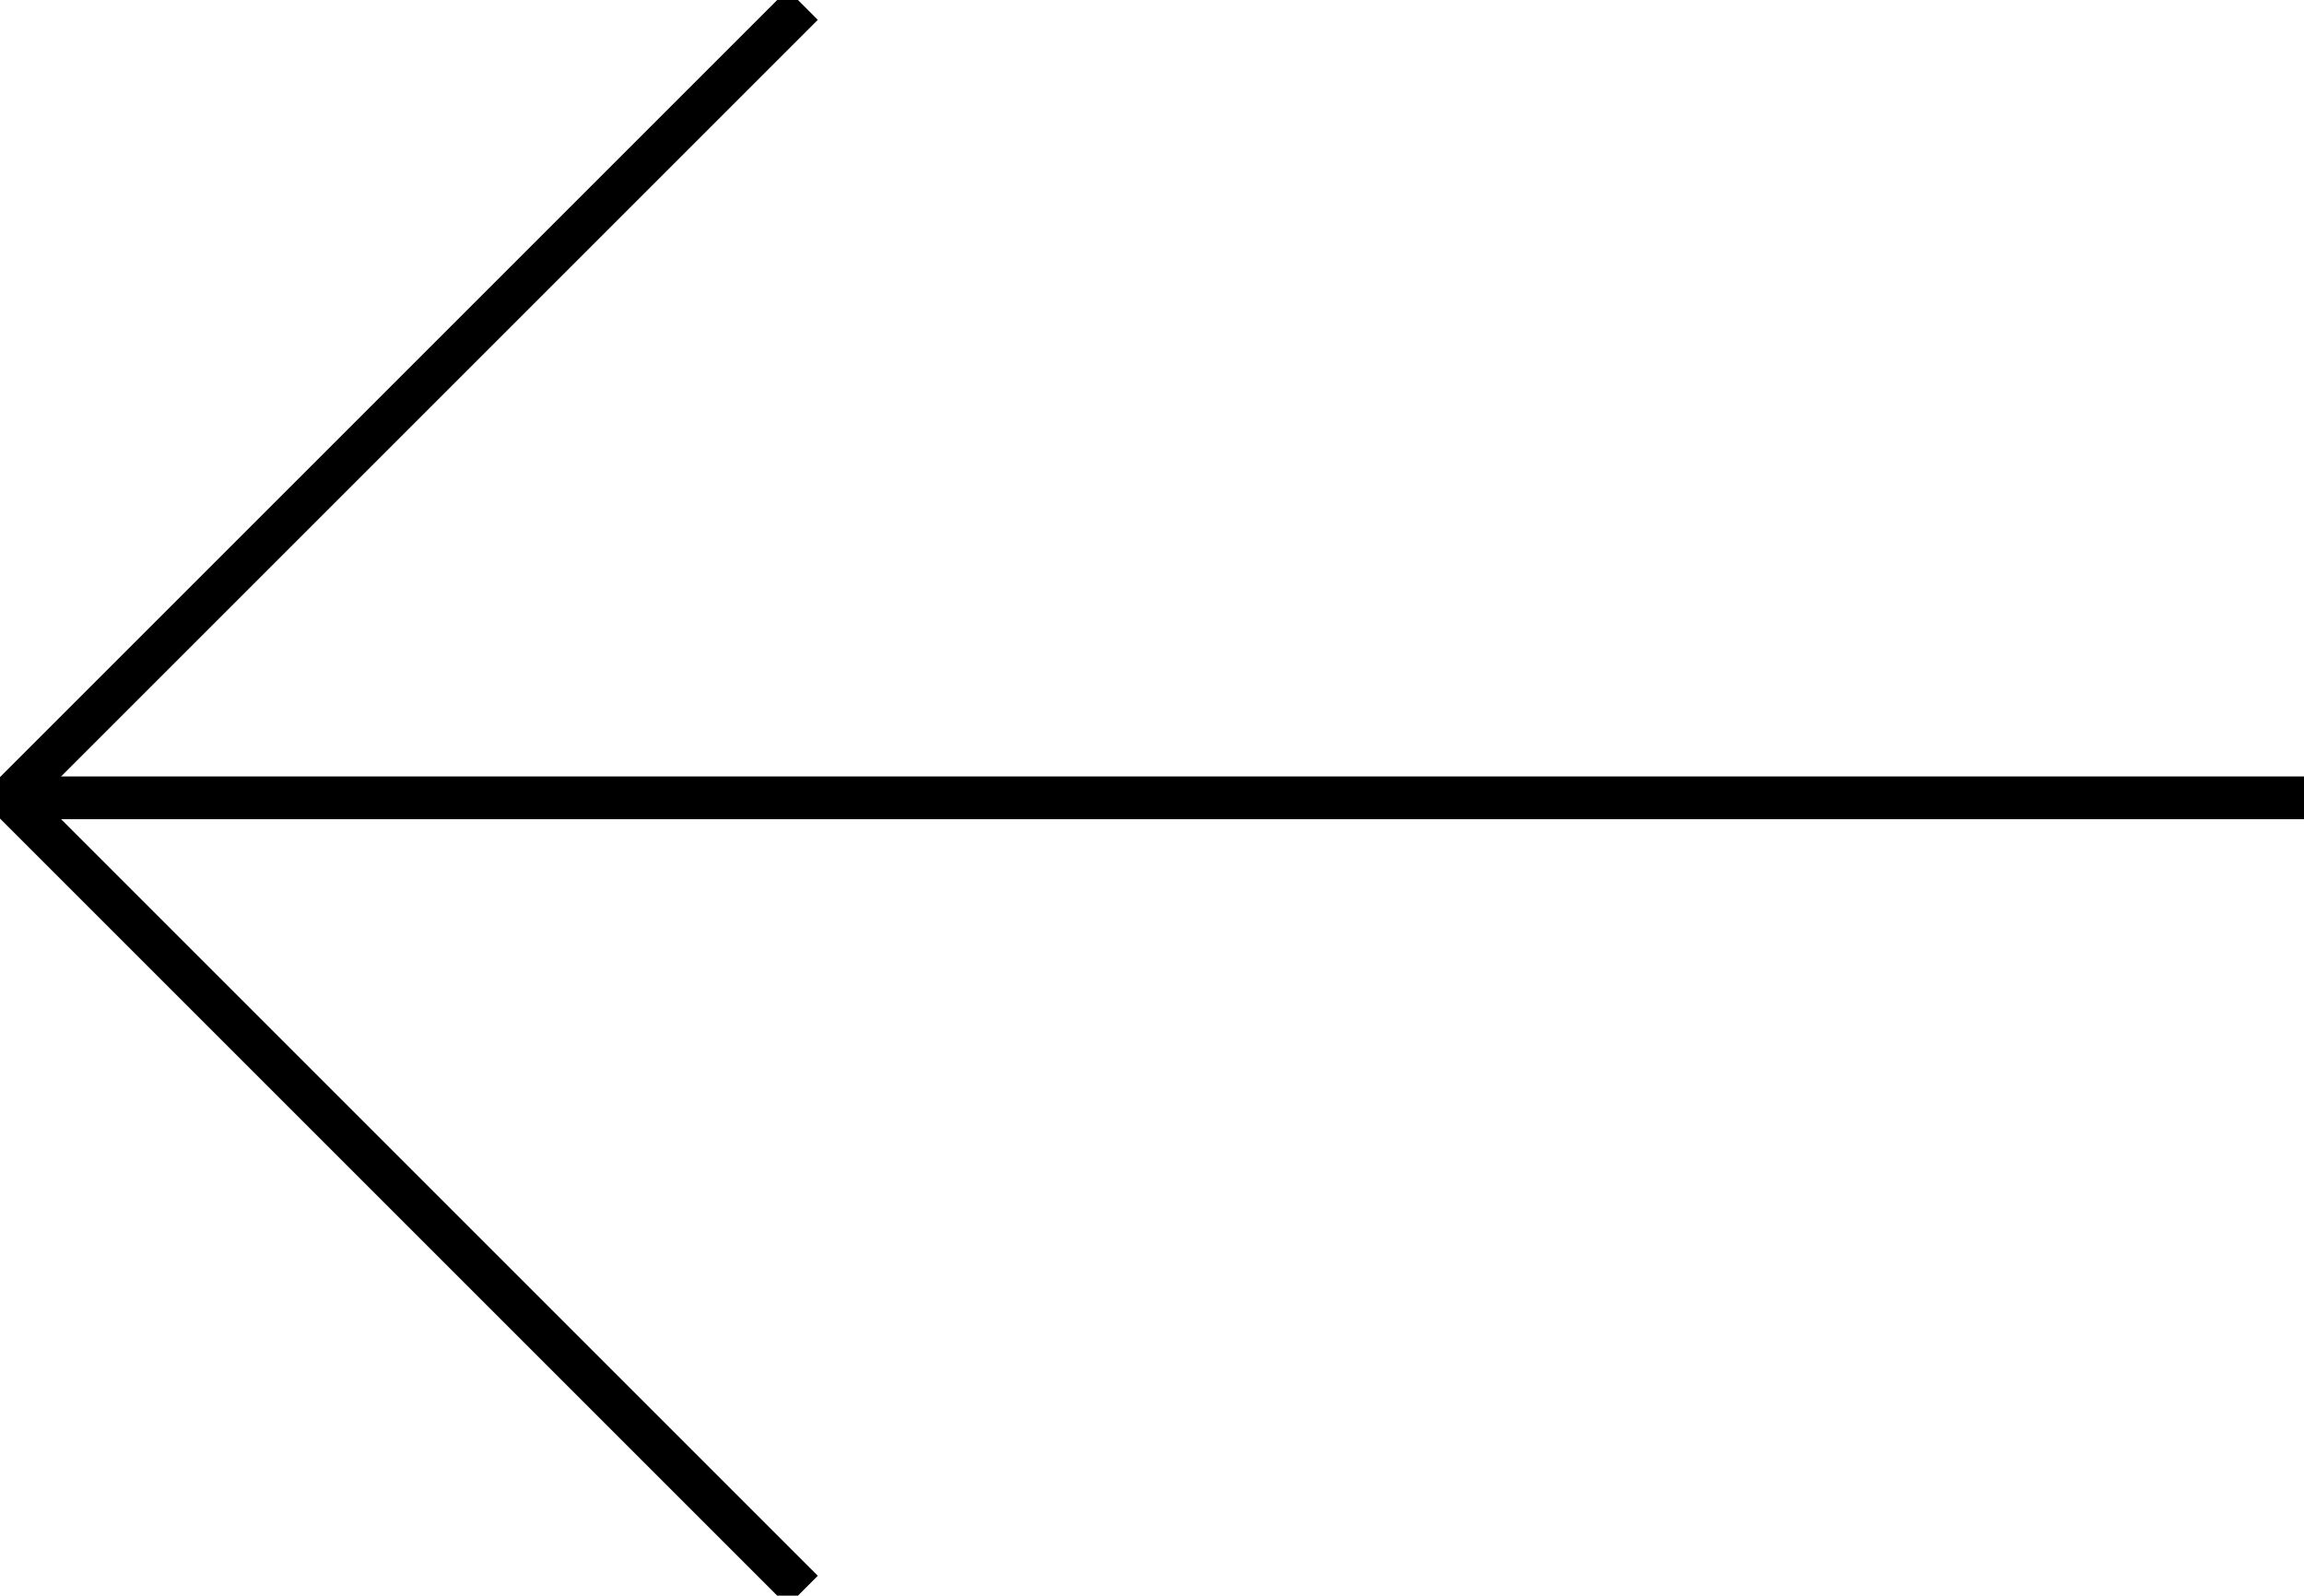 <svg xmlns="http://www.w3.org/2000/svg" xmlns:xlink="http://www.w3.org/1999/xlink" width="53.902" height="37.335" viewBox="0 0 53.902 37.335">
  <defs>
    <clipPath id="clip-path">
      <rect id="Rettangolo_6" data-name="Rettangolo 6" width="53.902" height="37.335" fill="none" stroke="#000" stroke-width="1"/>
    </clipPath>
  </defs>
  <g id="Raggruppa_26" data-name="Raggruppa 26" transform="translate(53.902 37.335) rotate(180)">
    <g id="Raggruppa_21" data-name="Raggruppa 21" transform="translate(0 0)" clip-path="url(#clip-path)">
      <line id="Linea_8" data-name="Linea 8" x2="53.68" transform="translate(0 18.668)" fill="none" stroke="#000" stroke-width="1"/>
      <path id="Tracciato_32" data-name="Tracciato 32" d="M0,0,18.557,18.557,0,37.113" transform="translate(35.123 0.111)" fill="none" stroke="#000" stroke-width="1"/>
    </g>
  </g>
</svg>

